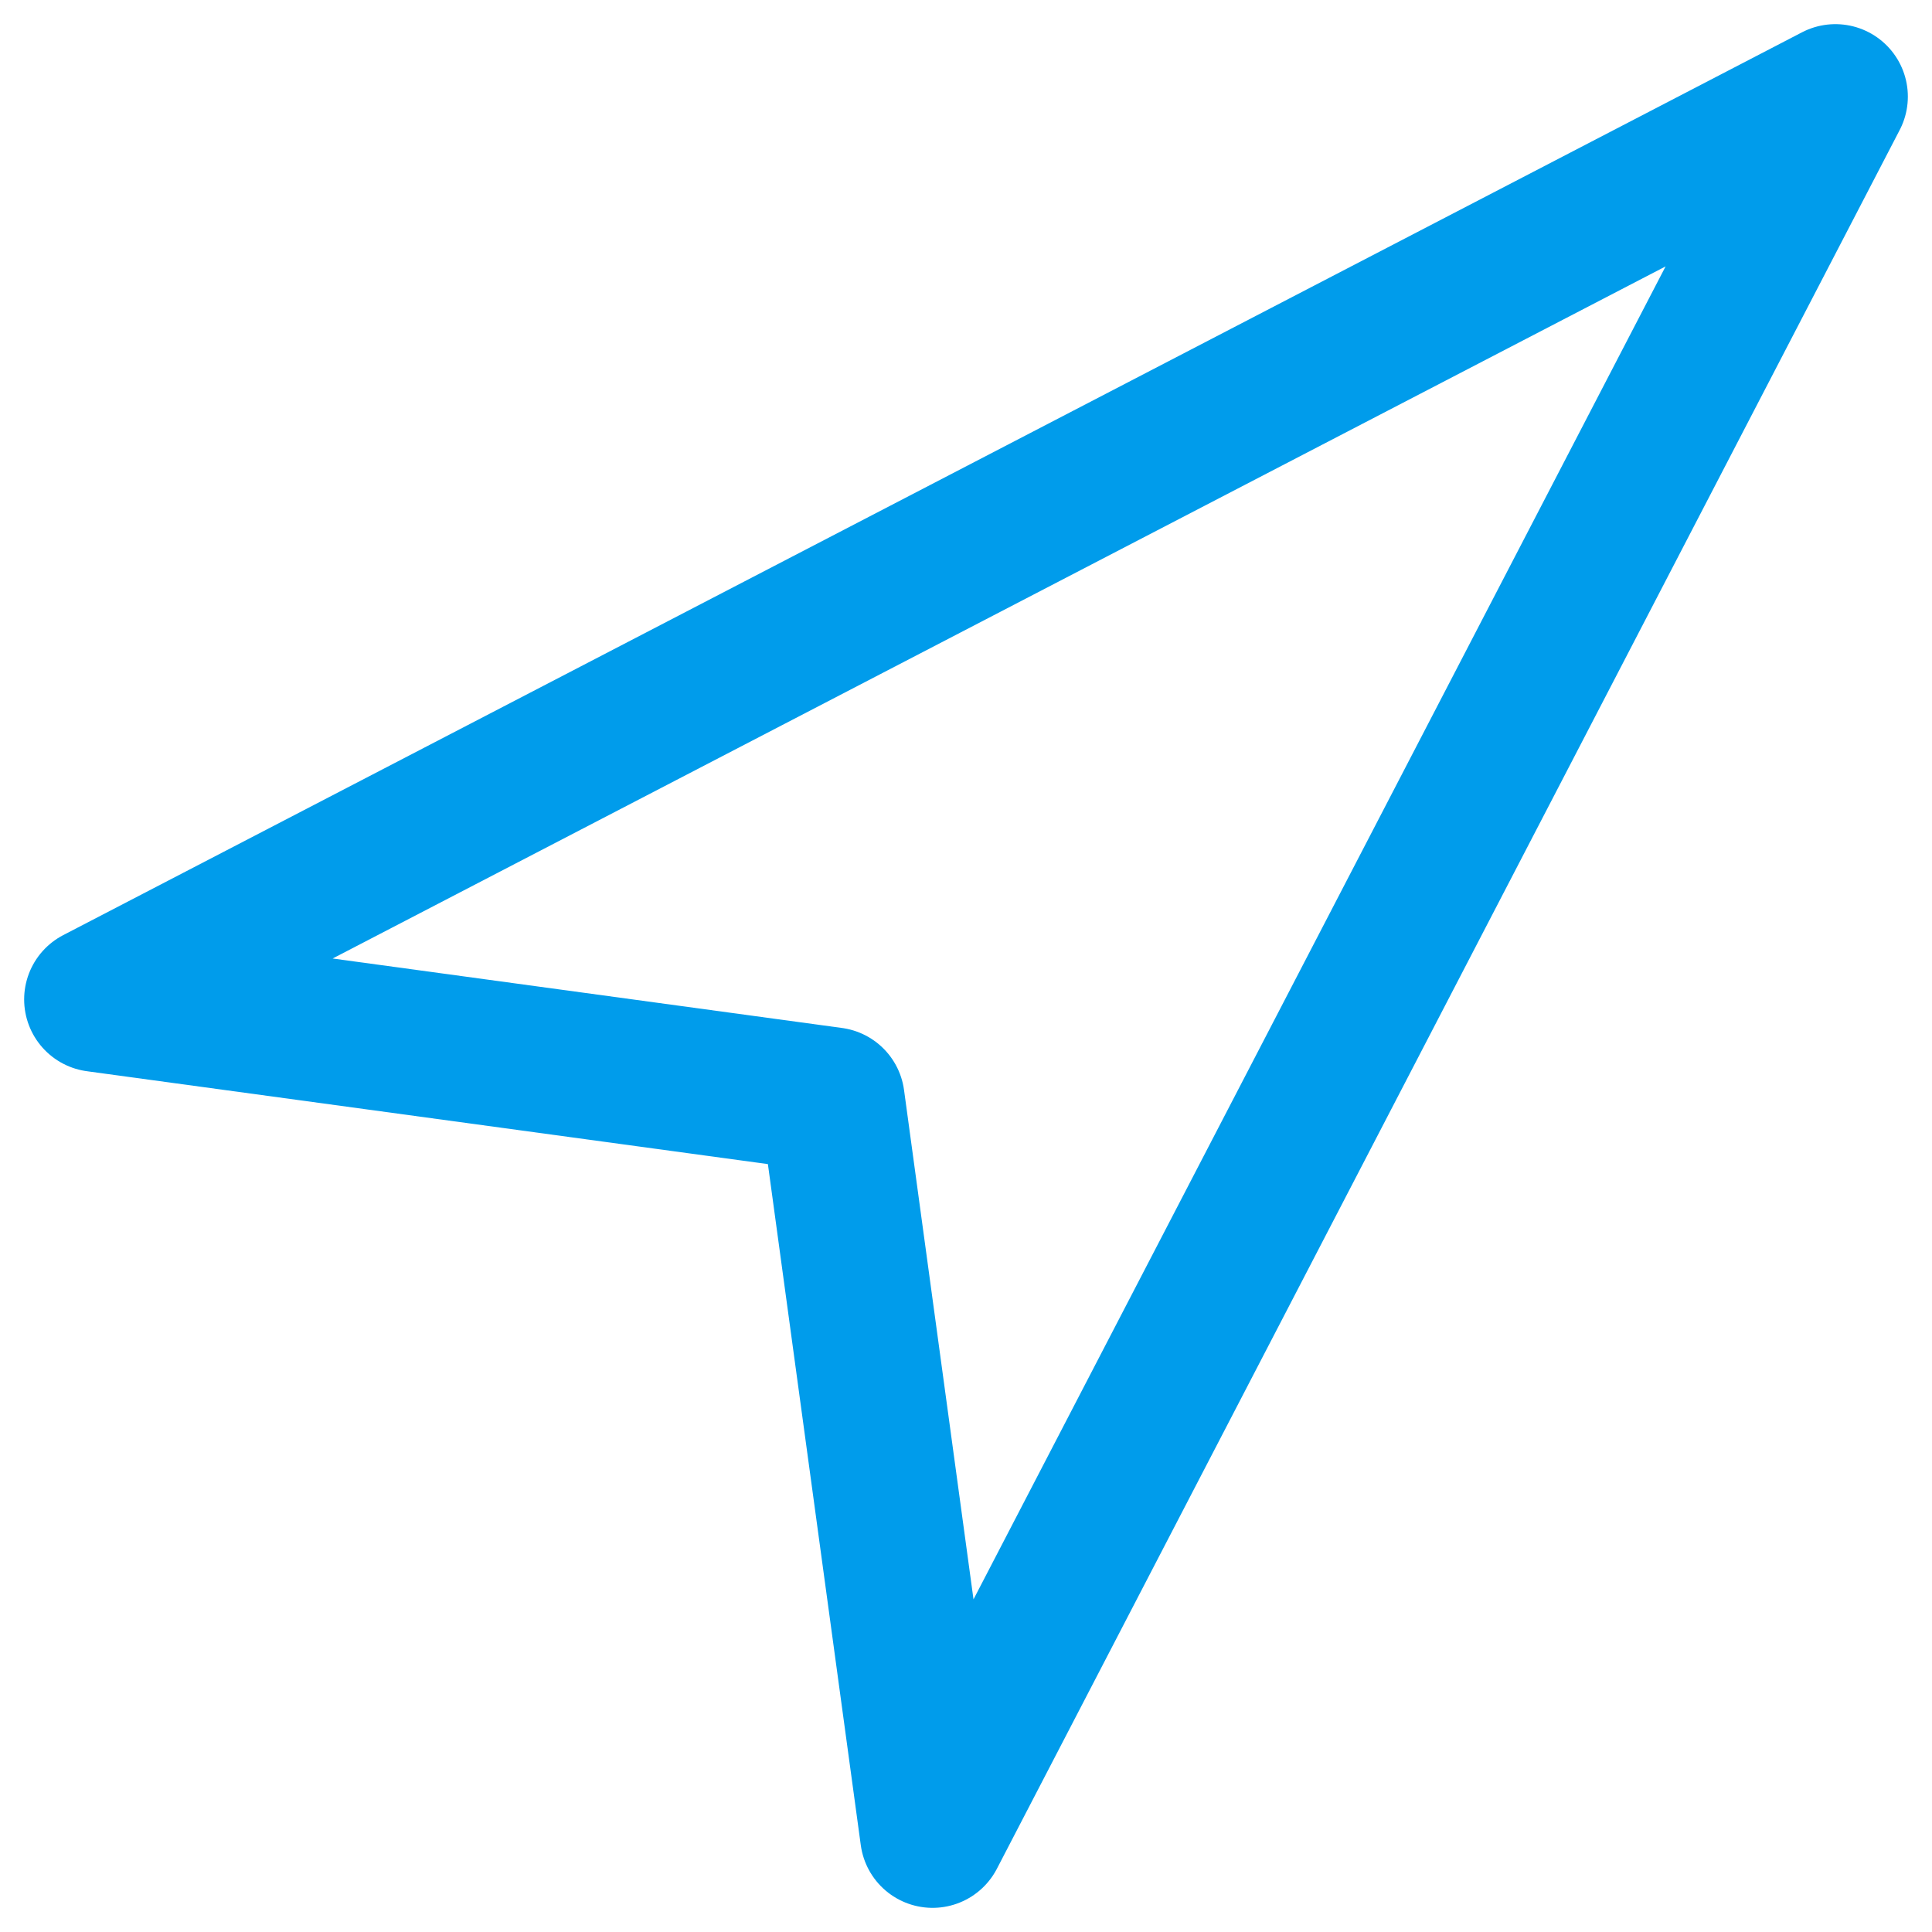 <?xml version="1.0" encoding="UTF-8"?> <svg xmlns="http://www.w3.org/2000/svg" width="60" height="60" viewBox="0 0 60 60"><g fill="none" fill-rule="evenodd" stroke-linecap="round" stroke-linejoin="round"><g stroke="#009ceb" stroke-width="4.5"><path d="M401.846 1444.154L404.962 1467 433 1413 379 1441.038z" transform="translate(-376 -1410)"></path></g></g></svg> 